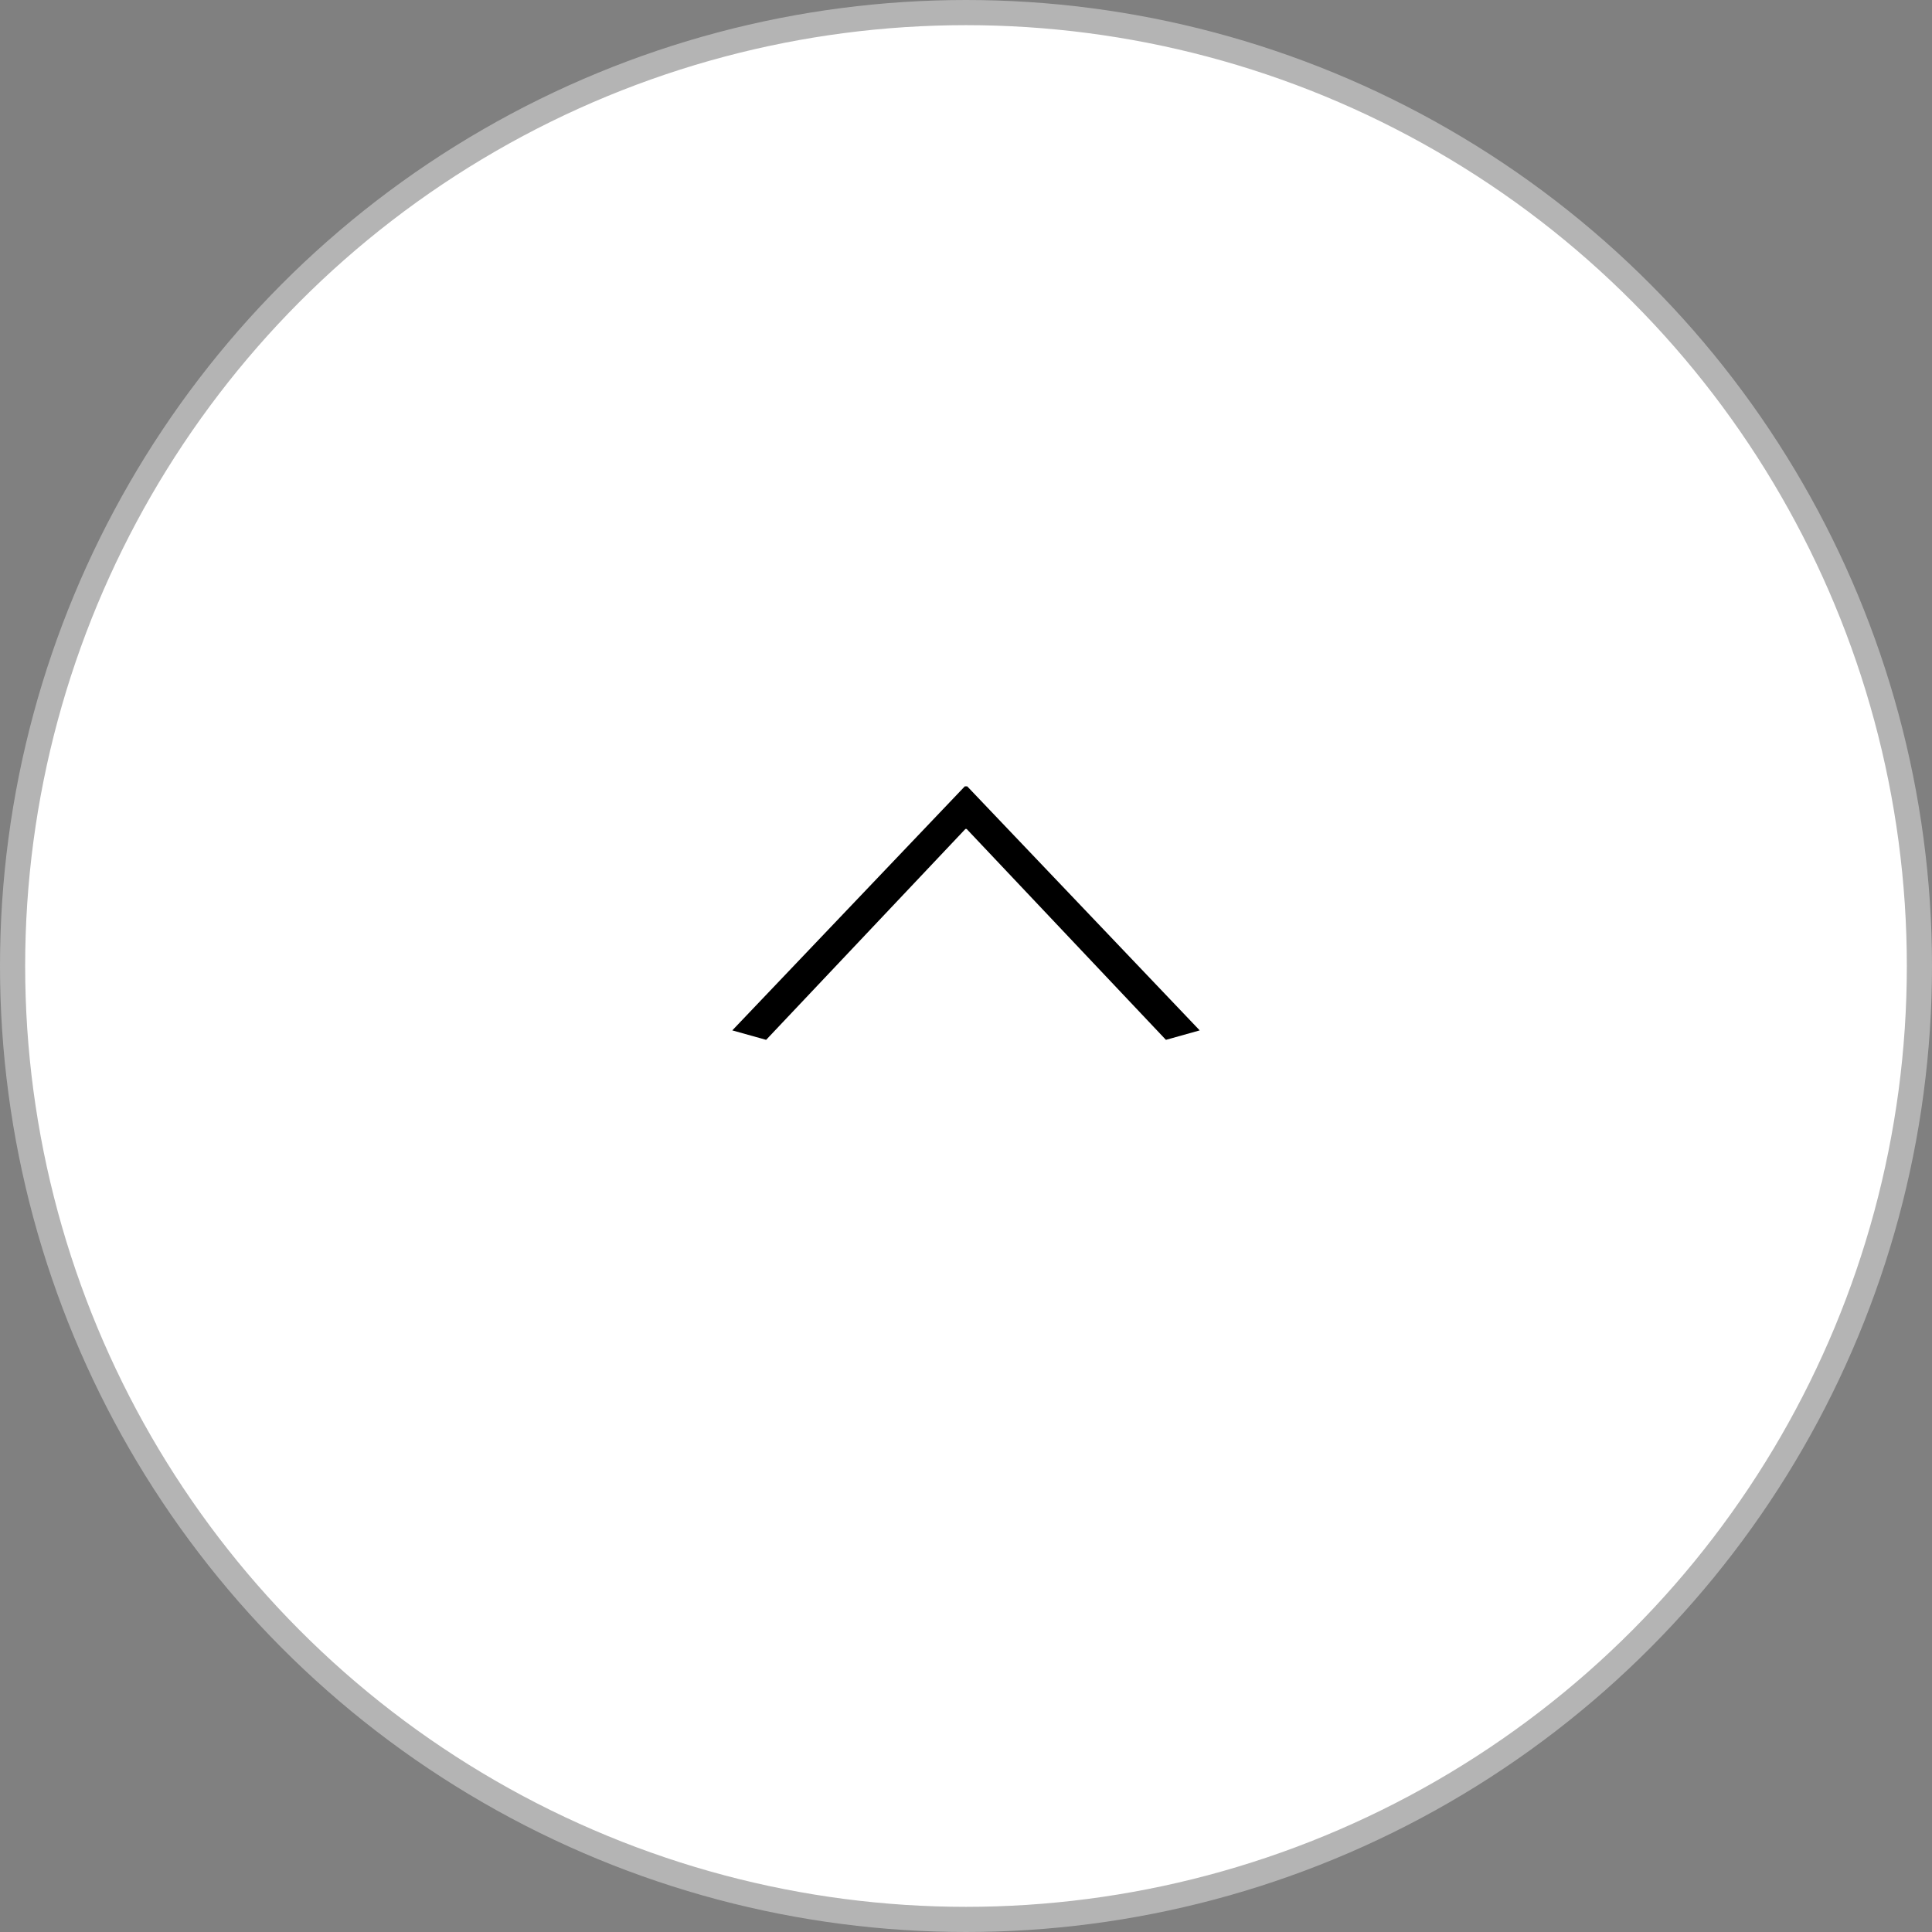 <svg xmlns="http://www.w3.org/2000/svg" width="76.79" height="76.79" viewBox="0 0 76.79 76.79">
  <rect x="0" y="0" width="76.79" height="76.79" fill="#808080" stroke="none"/>
  <g id="pagatop" transform="translate(-1281.178 -3571.04)">
    <circle id="楕円形_1" data-name="楕円形 1" cx="37.895" cy="37.895" r="37.895" transform="translate(1281.678 3571.54)" fill="#fff" stroke="#b4b4b4" stroke-miterlimit="10" stroke-width="1"/>
    <g id="グループ_72" data-name="グループ 72">
      <path id="パス_1311" data-name="パス 1311" d="M1310.284,3611.994l9.242-9.7h.095l9.241,9.7-1.343.376-7.921-8.382h-.048l-7.921,8.382Z"/>
    </g>
  </g>
</svg>
